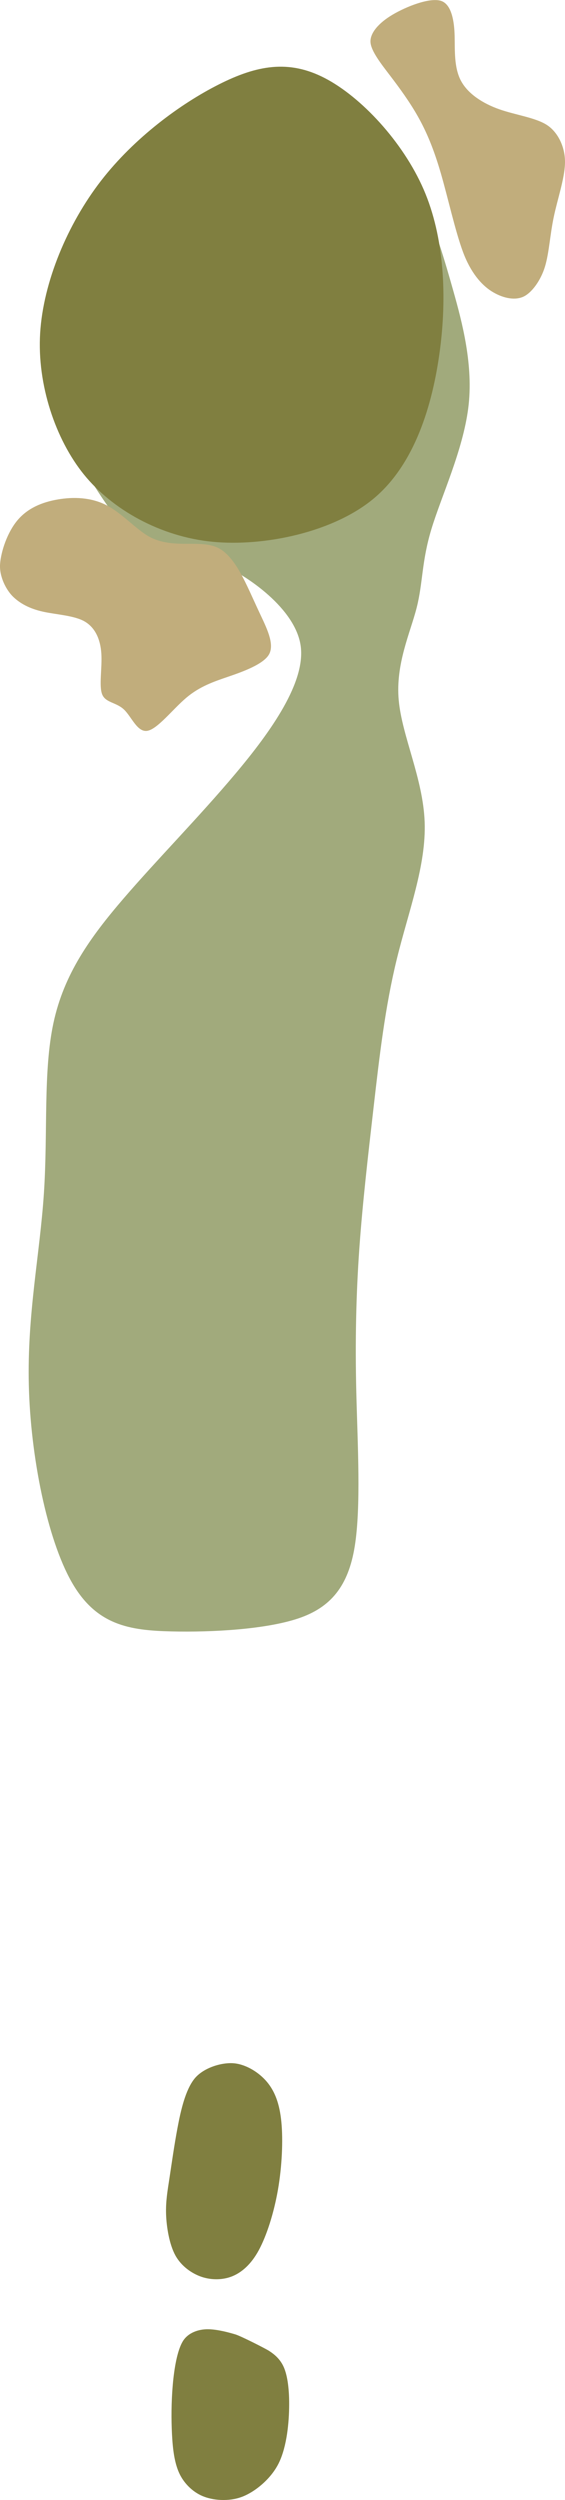 <?xml version="1.0" encoding="UTF-8" standalone="no"?>
<!-- Created with Inkscape (http://www.inkscape.org/) -->

<svg
   width="2.336in"
   height="10.332in"
   viewBox="0 0 59.338 262.433"
   version="1.1"
   id="svg4500"
   inkscape:version="1.2.1 (9c6d41e4, 2022-07-14)"
   sodipodi:docname="hole11.svg"
   xml:space="preserve"
   xmlns:inkscape="http://www.inkscape.org/namespaces/inkscape"
   xmlns:sodipodi="http://sodipodi.sourceforge.net/DTD/sodipodi-0.dtd"
   xmlns="http://www.w3.org/2000/svg"
   xmlns:svg="http://www.w3.org/2000/svg"><sodipodi:namedview
     id="namedview4502"
     pagecolor="#ffffff"
     bordercolor="#666666"
     borderopacity="1.0"
     inkscape:showpageshadow="2"
     inkscape:pageopacity="0.0"
     inkscape:pagecheckerboard="0"
     inkscape:deskcolor="#d1d1d1"
     inkscape:document-units="mm"
     showgrid="false"
     inkscape:zoom="0.8409652"
     inkscape:cx="108.80355"
     inkscape:cy="218.79621"
     inkscape:window-width="1080"
     inkscape:window-height="1892"
     inkscape:window-x="1440"
     inkscape:window-y="28"
     inkscape:window-maximized="0"
     inkscape:current-layer="layer5" /><defs
     id="defs4497"><inkscape:path-effect
       effect="bspline"
       id="path-effect5158"
       is_visible="true"
       lpeversion="1"
       weight="33.333"
       steps="2"
       helper_size="0"
       apply_no_weight="true"
       apply_with_weight="true"
       only_selected="false" /><inkscape:path-effect
       effect="bspline"
       id="path-effect5154"
       is_visible="true"
       lpeversion="1"
       weight="33.333"
       steps="2"
       helper_size="0"
       apply_no_weight="true"
       apply_with_weight="true"
       only_selected="false" /><inkscape:path-effect
       effect="bspline"
       id="path-effect5150"
       is_visible="true"
       lpeversion="1"
       weight="33.333"
       steps="2"
       helper_size="0"
       apply_no_weight="true"
       apply_with_weight="true"
       only_selected="false" /><inkscape:path-effect
       effect="bspline"
       id="path-effect5142"
       is_visible="true"
       lpeversion="1"
       weight="33.333"
       steps="2"
       helper_size="0"
       apply_no_weight="true"
       apply_with_weight="true"
       only_selected="false" /><inkscape:path-effect
       effect="bspline"
       id="path-effect5138"
       is_visible="true"
       lpeversion="1"
       weight="33.333"
       steps="2"
       helper_size="0"
       apply_no_weight="true"
       apply_with_weight="true"
       only_selected="false" /><inkscape:path-effect
       effect="bspline"
       id="path-effect5134"
       is_visible="true"
       lpeversion="1"
       weight="33.333"
       steps="2"
       helper_size="0"
       apply_no_weight="true"
       apply_with_weight="true"
       only_selected="false" /><inkscape:path-effect
       effect="bspline"
       id="path-effect7923"
       is_visible="true"
       lpeversion="1"
       weight="33.333"
       steps="2"
       helper_size="0"
       apply_no_weight="true"
       apply_with_weight="true"
       only_selected="false" /><inkscape:path-effect
       effect="bspline"
       id="path-effect7915"
       is_visible="true"
       lpeversion="1"
       weight="33.333"
       steps="2"
       helper_size="0"
       apply_no_weight="true"
       apply_with_weight="true"
       only_selected="false" /><inkscape:path-effect
       effect="bspline"
       id="path-effect7911"
       is_visible="true"
       lpeversion="1"
       weight="33.333"
       steps="2"
       helper_size="0"
       apply_no_weight="true"
       apply_with_weight="true"
       only_selected="false" /><inkscape:path-effect
       effect="bspline"
       id="path-effect7907"
       is_visible="true"
       lpeversion="1"
       weight="33.333"
       steps="2"
       helper_size="0"
       apply_no_weight="true"
       apply_with_weight="true"
       only_selected="false" /><inkscape:path-effect
       effect="bspline"
       id="path-effect7903"
       is_visible="true"
       lpeversion="1"
       weight="33.333"
       steps="2"
       helper_size="0"
       apply_no_weight="true"
       apply_with_weight="true"
       only_selected="false" /><inkscape:path-effect
       effect="bspline"
       id="path-effect7899"
       is_visible="true"
       lpeversion="1"
       weight="33.333"
       steps="2"
       helper_size="0"
       apply_no_weight="true"
       apply_with_weight="true"
       only_selected="false" /><inkscape:path-effect
       effect="bspline"
       id="path-effect7045"
       is_visible="true"
       lpeversion="1"
       weight="33.333"
       steps="2"
       helper_size="0"
       apply_no_weight="true"
       apply_with_weight="true"
       only_selected="false" /><inkscape:path-effect
       effect="bspline"
       id="path-effect7041"
       is_visible="true"
       lpeversion="1"
       weight="33.333"
       steps="2"
       helper_size="0"
       apply_no_weight="true"
       apply_with_weight="true"
       only_selected="false" /><inkscape:path-effect
       effect="bspline"
       id="path-effect7037"
       is_visible="true"
       lpeversion="1"
       weight="33.333"
       steps="2"
       helper_size="0"
       apply_no_weight="true"
       apply_with_weight="true"
       only_selected="false" /><inkscape:path-effect
       effect="bspline"
       id="path-effect7033"
       is_visible="true"
       lpeversion="1"
       weight="33.333"
       steps="2"
       helper_size="0"
       apply_no_weight="true"
       apply_with_weight="true"
       only_selected="false" /><inkscape:path-effect
       effect="bspline"
       id="path-effect6284"
       is_visible="true"
       lpeversion="1"
       weight="33.333"
       steps="2"
       helper_size="0"
       apply_no_weight="true"
       apply_with_weight="true"
       only_selected="false" /><inkscape:path-effect
       effect="bspline"
       id="path-effect4710"
       is_visible="true"
       lpeversion="1"
       weight="33.333"
       steps="2"
       helper_size="0"
       apply_no_weight="true"
       apply_with_weight="true"
       only_selected="false" /><inkscape:path-effect
       effect="bspline"
       id="path-effect4706"
       is_visible="true"
       lpeversion="1"
       weight="33.333"
       steps="2"
       helper_size="0"
       apply_no_weight="true"
       apply_with_weight="true"
       only_selected="false" /><inkscape:path-effect
       effect="bspline"
       id="path-effect4702"
       is_visible="true"
       lpeversion="1"
       weight="33.333"
       steps="2"
       helper_size="0"
       apply_no_weight="true"
       apply_with_weight="true"
       only_selected="false" /></defs><g
     inkscape:groupmode="layer"
     id="layer5"
     inkscape:label="Layer 2"
     style="display:inline"
     transform="translate(-127.955,-74.36)"><path
       style="fill:#a1aa7c;fill-opacity:1;stroke:none;stroke-width:0.265px;stroke-linecap:butt;stroke-linejoin:miter;stroke-opacity:1"
       d="m 172.43,95.728 c 1.218,2.516 2.233,5.956 3.141,9.187 0.908,3.231 2.143,7.819 1.558,12.309 -0.585,4.49 -2.821,9.222 -3.864,12.666 -1.043,3.443 -0.883,5.641 -1.553,8.269 -0.67,2.629 -2.223,5.895 -1.883,9.681 0.34,3.786 2.555,8.217 2.725,12.797 0.17,4.58 -1.692,9.356 -2.925,14.395 -1.234,5.039 -1.834,10.303 -2.427,15.467 -0.593,5.164 -1.173,10.173 -1.511,14.952 -0.337,4.779 -0.447,9.672 -0.314,15.106 0.133,5.434 0.506,11.94 -0.165,16.12 -0.671,4.18 -2.522,6.425 -5.92,7.568 -3.397,1.144 -8.974,1.472 -13.347,1.367 -4.374,-0.104 -7.876,-0.635 -10.459,-5.174 -2.583,-4.539 -4.321,-13.176 -4.504,-20.653 -0.184,-7.477 1.16,-13.731 1.585,-20.189 0.425,-6.458 -0.093,-12.777 1.007,-17.882 1.1,-5.105 3.837,-8.948 7.377,-13.063 3.54,-4.115 7.894,-8.519 11.709,-13.055 3.816,-4.535 7.435,-9.683 6.867,-13.486 -0.568,-3.803 -5.434,-7.327 -8.918,-8.808 -3.484,-1.482 -6.192,-1.136 -8.19,-2.428 -1.997,-1.291 -4.1,-4.733 -6.028,-7.888 0,0 16.483,-23.882 16.483,-23.882 5.138,-3.147 10.276,-6.294 13.58,-6.976 3.303,-0.682 4.757,1.083 5.975,3.599 z"
       id="path5132"
       inkscape:path-effect="#path-effect5134"
       inkscape:original-d="m 172.69456,95.012318 c 0.95366,3.231219 1.96879,6.671412 2.83156,9.595872 0.95276,3.53812 2.18798,8.12608 3.3035,12.27012 -2.28442,4.8353 -4.52082,9.56814 -6.7643,14.31515 0.15677,2.13915 0.31757,4.33672 0.47193,6.44968 -1.49446,3.14433 -3.04722,6.41048 -4.56198,9.59588 2.19368,4.38707 4.40881,8.81734 6.607,13.21397 -1.85729,4.76423 -3.71947,9.54006 -5.5825,14.31714 -0.60405,5.30119 -1.20414,10.56518 -1.81104,15.88625 -0.57937,5.00612 -1.15942,10.01564 -1.73041,14.94439 -0.12202,4.62903 -1.11009,9.50219 -0.31461,14.00053 0.36689,6.38997 0.74015,12.89538 1.10117,19.19174 -1.70292,2.06473 -3.55442,4.30897 -5.19121,6.29237 -5.15773,0.30368 -10.7342,0.6317 -16.04555,0.94385 -3.43633,-0.52043 -6.93859,-1.05107 -10.38243,-1.57309 -1.72152,-8.55648 -3.45949,-17.1937 -5.1912,-25.79873 1.36443,-6.34836 2.70832,-12.60263 4.09004,-19.03442 -0.53126,-6.48442 -1.04923,-12.8036 -1.57309,-19.19174 2.72297,-3.82199 5.46021,-7.66466 8.18008,-11.48358 4.12881,-4.64023 8.90983,-8.62185 13.05867,-13.212 3.28658,-4.67403 6.90601,-9.82214 10.06581,-14.31713 -4.2963,-3.11104 -9.1622,-6.63462 -13.68592,-9.91049 -2.44344,0.31223 -5.1521,0.65802 -7.39354,0.94386 -1.753,-2.8691 -5.78392,-9.46591 -5.78392,-9.46591 l 16.48295,-23.881684 c 0,0 10.27648,-6.293432 15.41432,-9.440546 1.46849,1.783104 2.92187,3.547923 4.40467,5.348518 z"
       sodipodi:nodetypes="ccccccccccccccccccccccccccc" /></g><g
     inkscape:groupmode="layer"
     id="layer6"
     inkscape:label="Layer 3"
     transform="translate(-127.955,-74.36)"
     style="display:inline"><path
       style="fill:#807f40;fill-opacity:1;stroke:none;stroke-width:0.265px;stroke-linecap:butt;stroke-linejoin:miter;stroke-opacity:1"
       d="m 150.922,83.223 c -4.011,2.027 -8.861,5.585 -12.36,10.108 -3.499,4.522 -6.068,10.607 -6.392,16.009 -0.324,5.402 1.618,11.14 4.593,14.819 2.975,3.679 8.021,6.529 13.497,7.065 5.476,0.536 12.8,-1.018 17.028,-4.609 4.227,-3.591 6.089,-9.715 6.853,-15.394 0.764,-5.679 0.491,-11.968 -1.698,-16.994 -2.189,-5.026 -6.588,-9.713 -10.375,-11.676 -3.787,-1.963 -7.134,-1.356 -11.145,0.671 z"
       id="path5136"
       inkscape:path-effect="#path-effect5138"
       inkscape:original-d="m 151.61509,81.798335 c -4.70441,3.45206 -9.55431,7.010399 -14.16251,10.390942 -2.39036,5.663846 -4.95873,11.748523 -7.34761,17.407073 1.74108,5.14511 3.68259,10.88305 5.35494,15.82605 4.27842,2.41608 9.32417,5.26533 13.69669,7.73431 6.57959,-1.39603 13.90391,-2.95043 20.60813,-4.37356 1.75065,-5.75844 3.61209,-11.88247 5.38032,-17.70102 -0.24054,-5.53962 -0.51391,-11.828514 -0.75977,-17.478745 -4.13216,-4.401825 -8.53161,-9.088367 -12.78407,-13.618311 -3.32129,0.603386 -6.66854,1.211173 -9.98612,1.813261 z"
       sodipodi:nodetypes="cccccccccc" /><path
       style="fill:#807f40;fill-opacity:1;stroke:none;stroke-width:0.265px;stroke-linecap:butt;stroke-linejoin:miter;stroke-opacity:1"
       d="m 152.535,290.949 c -1.278,-0.122 -3.243,0.465 -4.17,1.635 -0.927,1.17 -1.414,3.25 -1.771,5.159 -0.358,1.909 -0.612,3.758 -0.833,5.204 -0.221,1.447 -0.409,2.502 -0.364,3.856 0.046,1.355 0.343,3.155 0.974,4.31 0.631,1.155 1.758,1.923 2.778,2.262 1.02,0.34 2.204,0.329 3.175,-0.059 0.971,-0.388 1.98,-1.212 2.81,-2.745 0.829,-1.533 1.584,-3.893 2.012,-6.347 0.428,-2.455 0.545,-5.187 0.36,-7.107 -0.185,-1.92 -0.682,-3.222 -1.517,-4.218 -0.835,-0.996 -2.176,-1.828 -3.453,-1.951 z"
       id="path5140"
       inkscape:path-effect="#path-effect5142"
       inkscape:original-d="m 152.71626,290.39049 c -1.68991,-0.3381 -3.722,0.0257 -4.82959,1.44297 -1.20947,1.74272 -1.16786,3.94587 -1.39597,5.96835 -0.28302,1.84537 -0.26889,3.73146 -0.76395,5.54387 -0.25098,1.0361 -0.67803,2.0485 -0.56085,3.13856 -0.0287,1.72424 -0.13038,3.59032 0.84427,5.10828 0.72545,1.06612 1.94776,1.69415 3.13024,2.13194 1.03262,0.36083 2.21751,0.5399 3.21459,-0.0287 1.09872,-0.57364 2.28598,-1.17904 2.86744,-2.34081 1.17705,-2.17775 1.63433,-4.63197 2.24011,-7.00645 0.74919,-2.55167 0.82625,-5.28564 0.339,-7.89249 -0.29432,-1.33 -0.75706,-2.64472 -1.45638,-3.81343 -1.19183,-0.73954 -2.53248,-1.57155 -3.62891,-2.25209 z"
       sodipodi:nodetypes="scccccccccccs" /><path
       style="fill:#807f40;fill-opacity:1;stroke:none;stroke-width:0.265px;stroke-linecap:butt;stroke-linejoin:miter;stroke-opacity:1"
       d="m 152.657,319.402 c -0.583,-0.169 -1.78,-0.515 -2.809,-0.535 -1.029,-0.02 -2.161,0.351 -2.716,1.301 -0.555,0.95 -0.873,2.734 -1.03,4.517 -0.157,1.783 -0.166,3.659 -0.082,5.248 0.084,1.589 0.262,2.917 0.727,3.974 0.465,1.057 1.372,2.002 2.471,2.47 1.099,0.468 2.76,0.601 4.136,0.088 1.376,-0.513 3.11,-1.909 3.922,-3.635 0.812,-1.726 1.042,-4.196 1.048,-6.045 0.007,-1.849 -0.215,-3.269 -0.653,-4.124 -0.438,-0.855 -1.127,-1.306 -1.468,-1.529 -0.342,-0.224 -2.964,-1.562 -3.547,-1.73 z"
       id="path5148"
       inkscape:path-effect="#path-effect5150"
       inkscape:original-d="m 153.2397,319.57053 c -1.14069,-0.42521 -2.30488,-0.88427 -3.52106,-1.01894 -1.02215,-0.0785 -2.2835,-0.10017 -2.85106,0.93535 -1.17265,1.47389 -0.50817,3.43358 -0.91337,5.12031 0.0153,1.8609 -0.39677,3.73559 -0.0276,5.59003 0.44508,1.289 0.28235,2.6629 0.53397,3.98381 0.34203,1.17616 1.53174,1.85031 2.44843,2.55007 1.37091,0.57357 3.00159,1.09487 4.4146,0.35476 1.9847,-0.41627 3.72784,-1.80116 4.55045,-3.66503 1.02718,-2.24136 0.55027,-4.77695 0.66447,-7.15935 -0.0463,-1.35008 0.2317,-2.84809 -0.62638,-4.01126 -0.58483,-0.58683 -1.38853,-0.8615 -2.04986,-1.3418 z"
       sodipodi:nodetypes="ccccccccccccc" /></g><g
     inkscape:groupmode="layer"
     id="layer7"
     inkscape:label="Layer 4"
     style="display:inline"
     transform="translate(-21.563,-26.098)"><path
       style="fill:#c1ad7c;fill-opacity:1;stroke:none;stroke-width:0.265px;stroke-linecap:butt;stroke-linejoin:miter;stroke-opacity:1"
       d="m 37.052,102.807 c 1.068,-0.195 2.637,-2.246 4.061,-3.457 1.424,-1.21 2.92,-1.709 4.385,-2.211 1.465,-0.501 3.815,-1.322 4.355,-2.42 0.54,-1.099 -0.314,-2.767 -1.03,-4.291 -0.715,-1.524 -1.364,-3.056 -2.034,-4.24 -0.67,-1.184 -1.437,-2.152 -2.341,-2.593 -0.904,-0.441 -2.06,-0.417 -3.251,-0.418 -1.191,-7.17e-4 -2.757,-0.031 -4.101,-0.829 -1.343,-0.798 -2.774,-2.415 -4.376,-3.235 -1.603,-0.82 -3.429,-0.878 -5.087,-0.593 -1.658,0.285 -3.166,0.913 -4.237,2.188 -1.071,1.275 -1.727,3.266 -1.825,4.583 -0.098,1.317 0.634,2.727 1.358,3.433 0.724,0.706 1.725,1.257 3.115,1.571 1.389,0.314 3.303,0.398 4.399,1.03 1.096,0.632 1.665,1.848 1.763,3.368 0.098,1.52 -0.266,3.406 0.088,4.292 0.354,0.885 1.477,0.822 2.285,1.586 0.808,0.764 1.405,2.431 2.473,2.236 z"
       id="path5152"
       inkscape:path-effect="#path-effect5154"
       inkscape:original-d="m 36.570685,104.64013 c 1.550356,-2.0274 3.118878,-4.07917 4.62759,-6.053311 1.146155,-1.025937 2.670407,-1.439582 4.183549,-1.395689 1.582276,-0.552235 3.932169,-1.372908 5.801651,-2.02616 -0.790047,-1.544186 -1.643849,-3.21271 -2.452265,-4.792285 -0.622556,-1.469219 -1.271504,-3.000346 -1.889897,-4.459024 -0.721745,-0.909951 -1.489083,-1.877312 -2.207505,-2.782937 -1.089686,0.02309 -2.24546,0.0473 -3.350337,0.07017 -1.29159,0.757822 -2.856332,0.634792 -4.138432,-0.07967 -1.391208,-1.572059 -2.821583,-3.18834 -4.222084,-4.770832 -1.804721,-0.05682 -3.630891,-0.114575 -5.442509,-0.172126 -1.504707,0.627381 -3.01259,1.255711 -4.521933,1.884274 -0.632426,1.920448 -1.288631,3.911998 -1.895849,5.753804 -0.704028,1.369985 0.344871,2.616321 1.590668,3.06397 1.000755,0.550501 2.001862,1.101077 3.003717,1.651944 1.776823,0.07765 3.690553,0.161021 5.324993,0.231968 1.026546,0.973686 1.823469,2.083414 1.6802,3.593276 -0.357839,1.856049 -0.721824,3.742312 -1.075284,5.572399 1.061859,-0.0593 2.184031,-0.12237 3.231964,-0.1815 0.568402,1.586769 1.165244,3.253419 1.751763,4.891729 z"
       sodipodi:nodetypes="cccccccccccccccccccc" /><path
       style="fill:#c1ad7c;fill-opacity:1;stroke:none;stroke-width:0.265px;stroke-linecap:butt;stroke-linejoin:miter;stroke-opacity:1"
       d="m 69.965,34.554 c -0.727,-1.389 -0.621,-3.182 -0.654,-4.674 -0.033,-1.492 -0.302,-3.398 -1.494,-3.718 -1.192,-0.32 -3.543,0.594 -5.023,1.468 -1.48,0.875 -2.373,1.938 -2.322,2.879 0.05,0.941 1.146,2.323 2.08,3.548 0.933,1.225 2.033,2.718 2.913,4.286 0.881,1.568 1.643,3.348 2.393,5.93 0.75,2.582 1.505,6.033 2.314,8.227 0.808,2.195 1.943,3.485 3.003,4.159 1.06,0.674 2.305,0.995 3.26,0.617 0.955,-0.378 1.939,-1.77 2.371,-3.223 0.432,-1.453 0.512,-3.257 0.911,-5.168 0.399,-1.911 1.121,-3.957 1.181,-5.614 0.06,-1.657 -0.7,-3.293 -1.911,-4.069 -1.211,-0.775 -3.299,-1.042 -5.003,-1.646 -1.704,-0.604 -3.292,-1.615 -4.018,-3.004 z"
       id="path5156"
       inkscape:path-effect="#path-effect5158"
       inkscape:original-d="m 69.133715,34.952098 c 0.036,-1.79115 -0.155438,-3.601308 0.31433,-5.35605 -0.169959,-1.206953 -0.438728,-3.113041 -0.648335,-4.597952 -2.17505,0.845476 -4.525845,1.75887 -6.736952,2.617622 -1.043858,0.642277 -2.023627,1.632188 -2.357245,2.805486 -0.0032,1.680265 1.462973,2.768473 2.786084,3.513014 1.545198,0.942707 2.526855,2.522543 3.094466,4.203631 0.720884,1.791307 1.855258,3.412033 2.278524,5.321663 1.201674,3.297273 1.941516,6.751031 2.242507,10.244522 0.261469,1.530849 1.64267,2.603685 2.920156,3.320416 1.204838,0.321571 2.398745,0.842082 3.615832,0.930829 1.257836,-0.69443 2.127666,-2.166342 2.516552,-3.558544 0.215927,-1.789107 -0.48522,-3.627102 0.236369,-5.381835 0.50063,-2.116957 1.724431,-3.985279 2.15796,-6.116639 0.168496,-1.637315 -0.860315,-3.14937 -1.97008,-4.238624 -1.685908,-1.186825 -3.853697,-0.832916 -5.782523,-0.737619 -1.521861,-0.96823 -3.109751,-1.97857 -4.667645,-2.96992 z"
       sodipodi:nodetypes="ccccccccccccccccc" /></g></svg>
